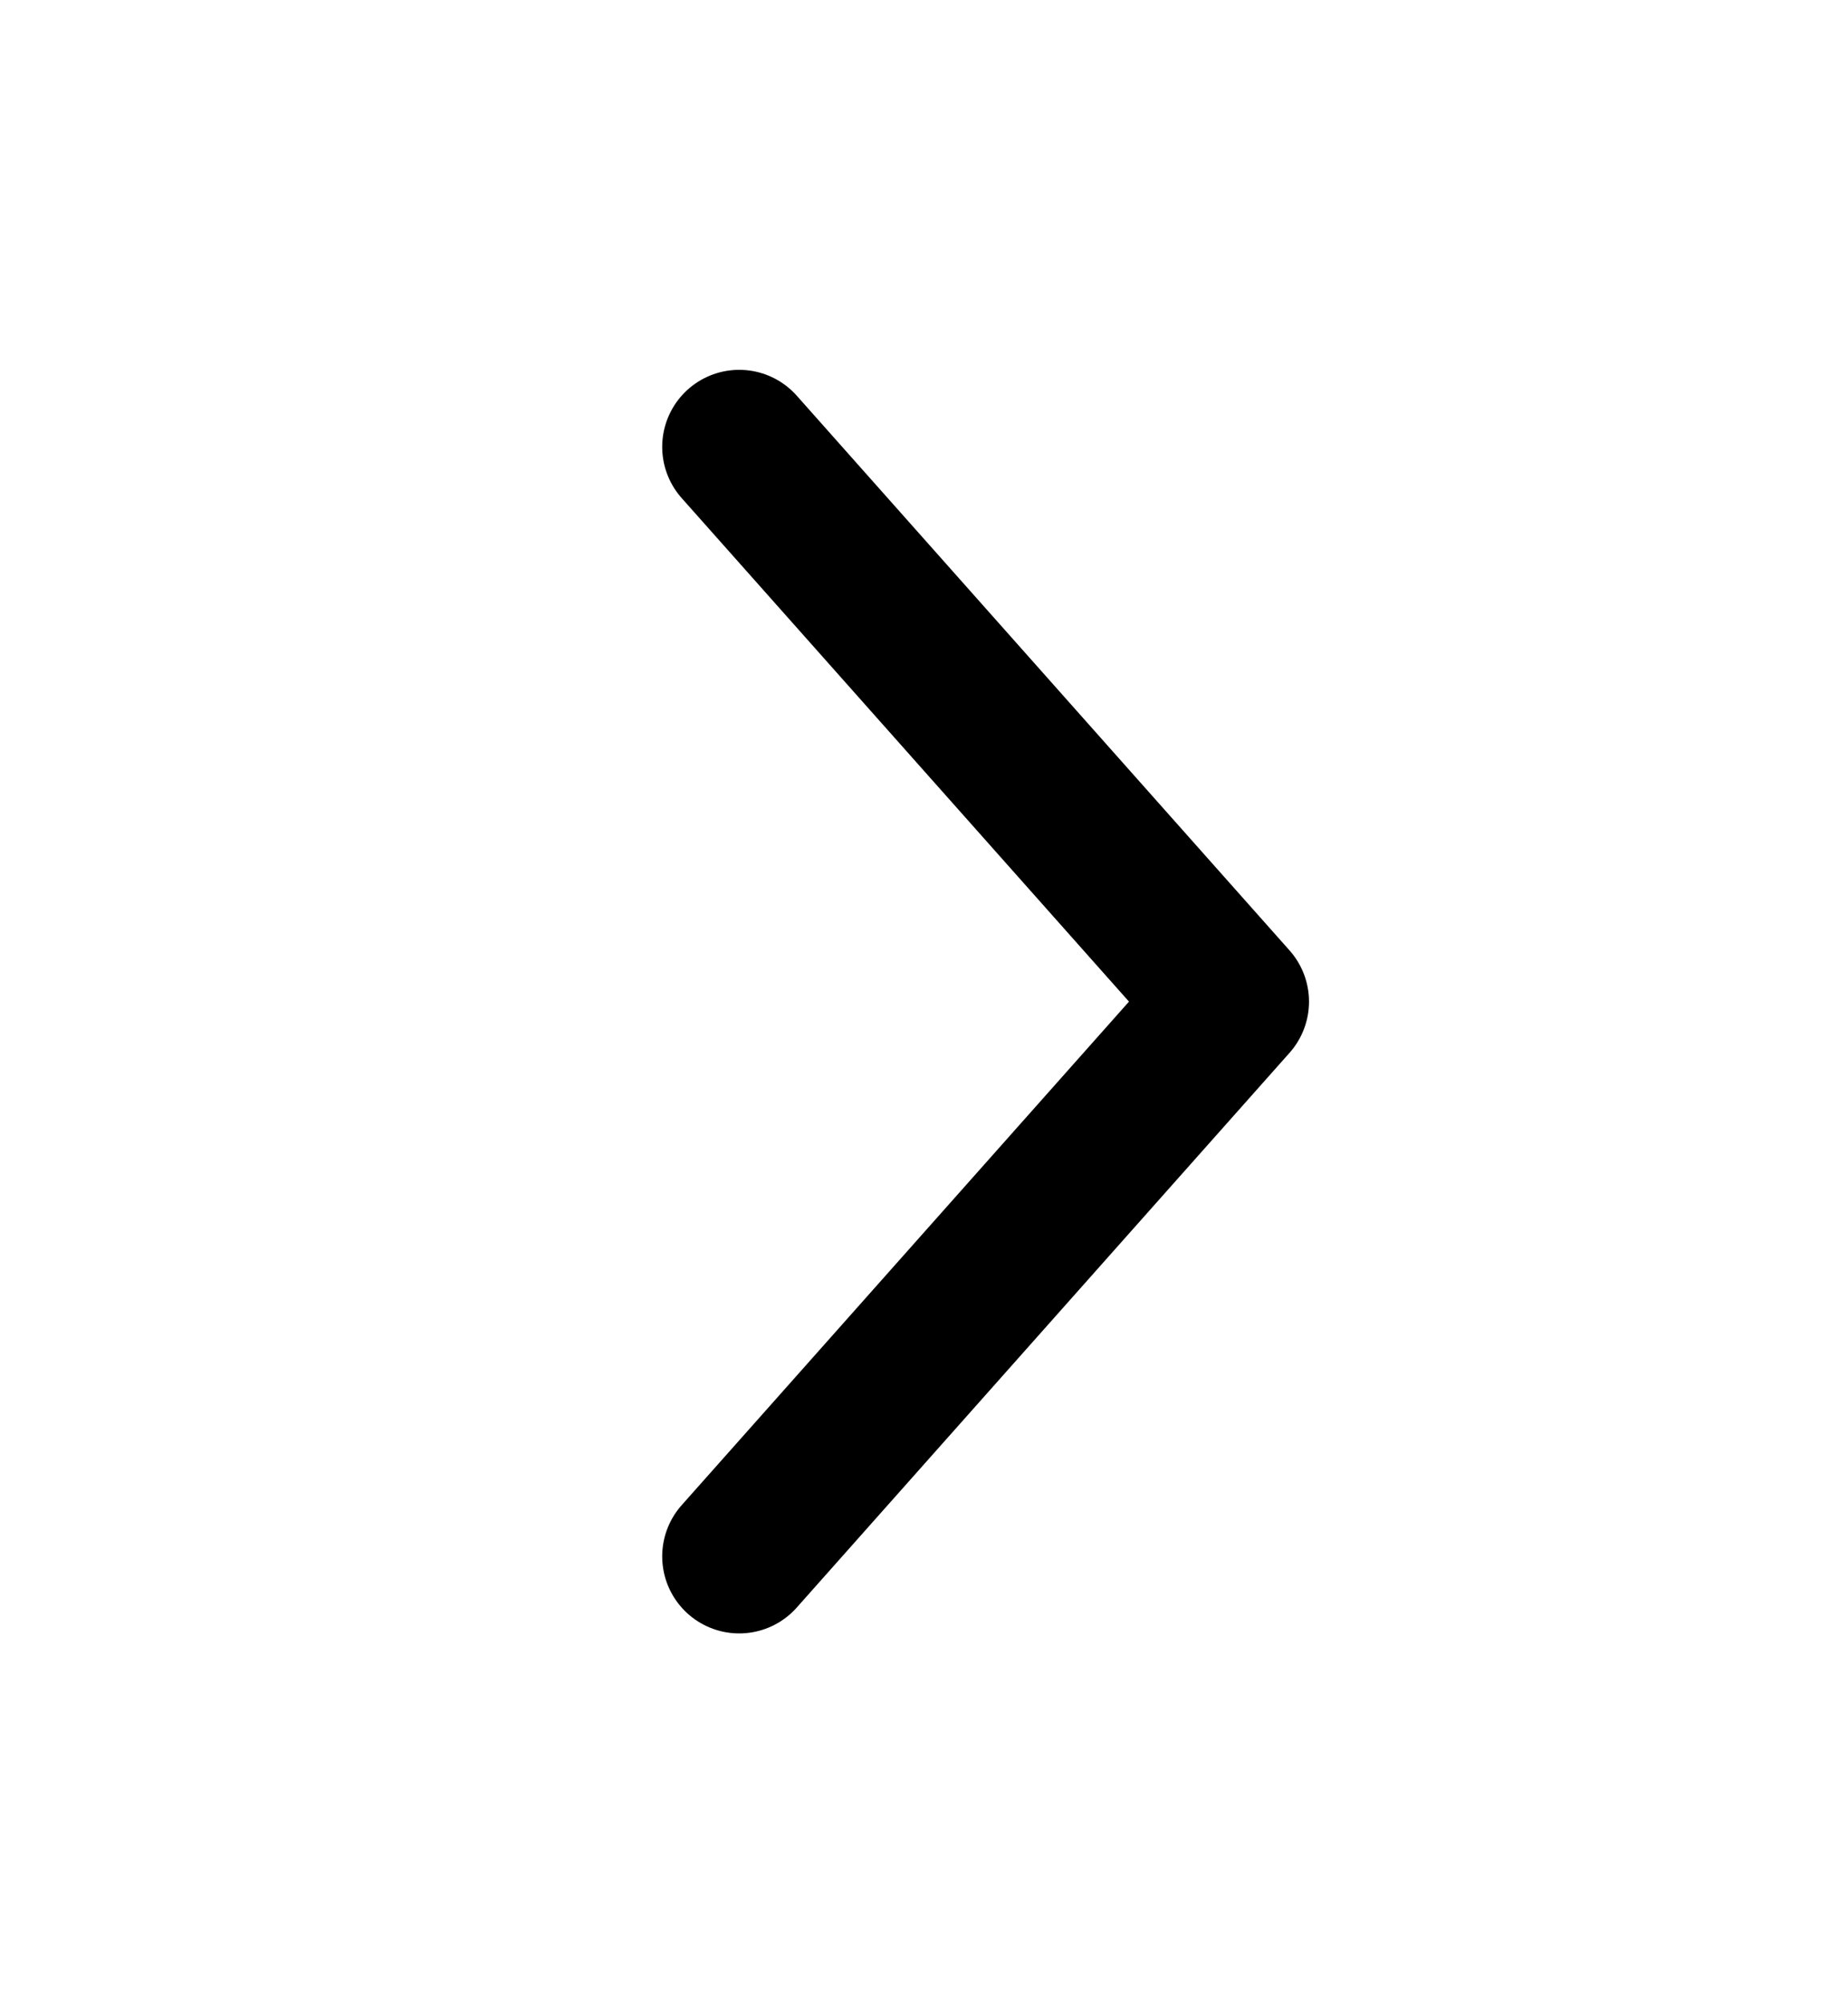 <svg width="12" height="13" viewBox="0 0 12 13" fill="none" xmlns="http://www.w3.org/2000/svg">
<path d="M4.8 2.9L8 6.5L4.8 10.1" stroke="black" stroke-linecap="round" stroke-linejoin="round"/>
</svg>
